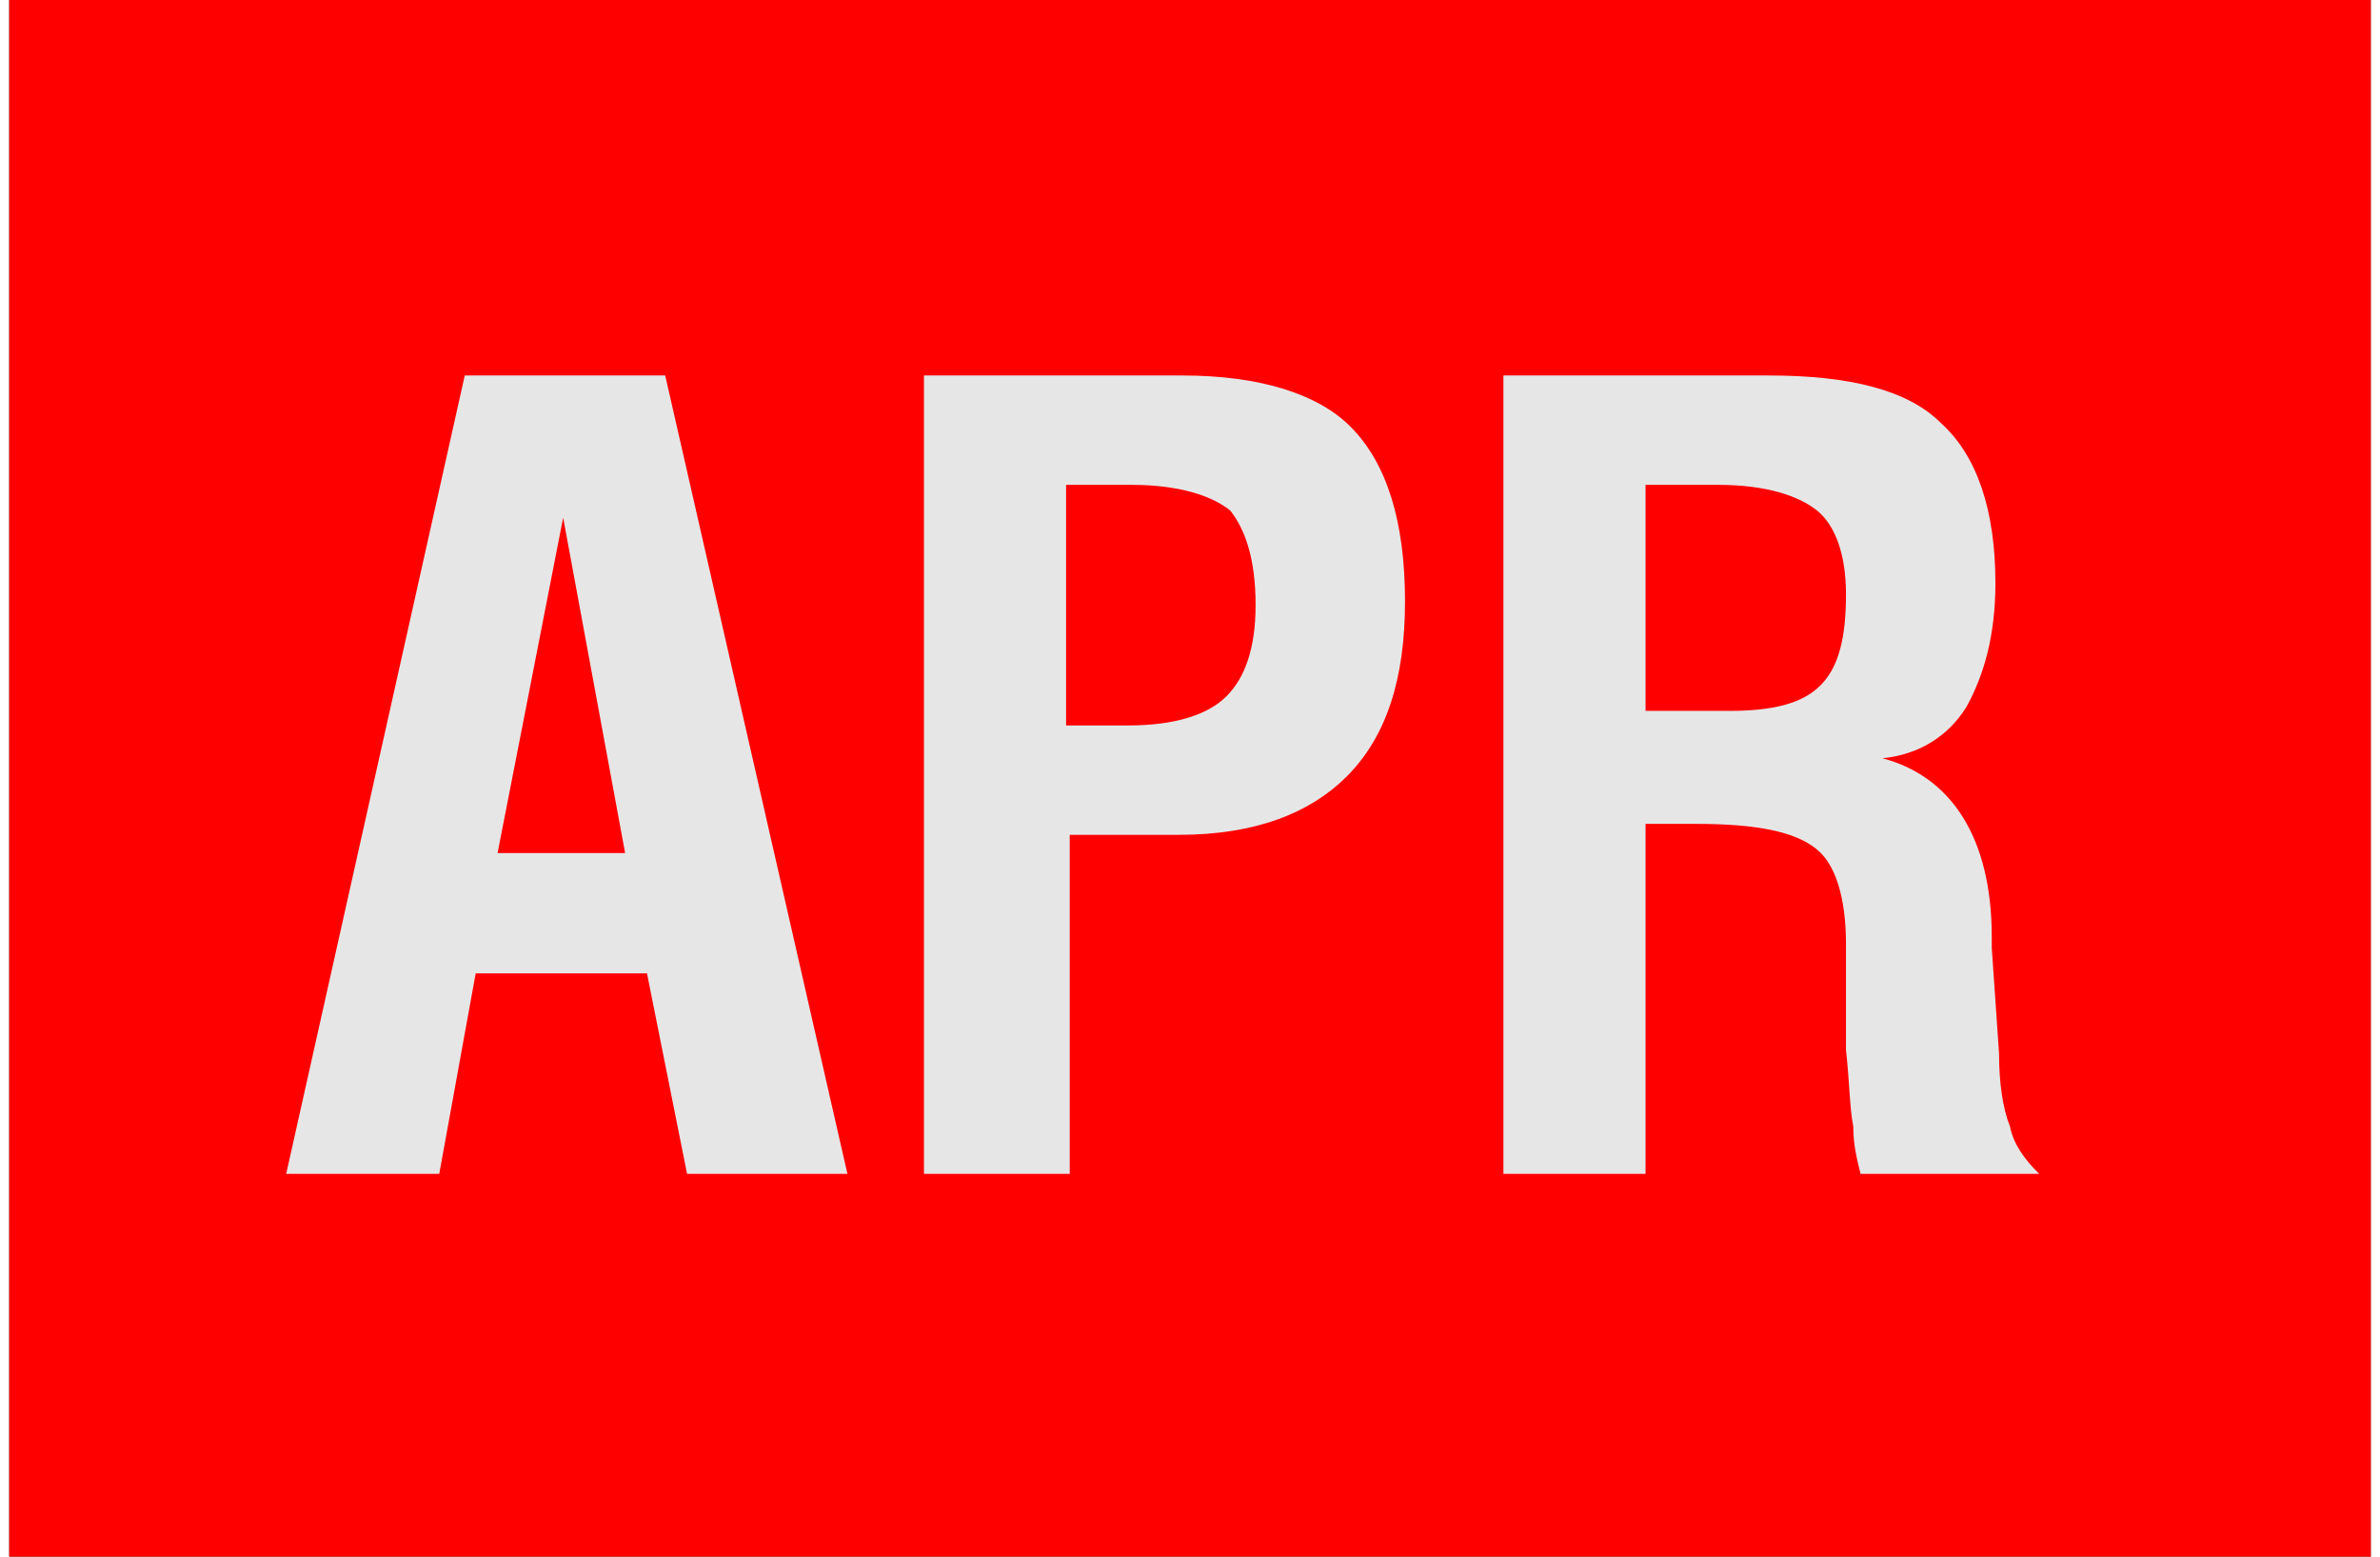 <?xml version="1.0" encoding="UTF-8"?>
<!DOCTYPE svg PUBLIC "-//W3C//DTD SVG 1.1//EN" "http://www.w3.org/Graphics/SVG/1.1/DTD/svg11.dtd">
<!-- Creator: CorelDRAW 2020 (64-Bit) -->
<svg xmlns="http://www.w3.org/2000/svg" xml:space="preserve" width="52px" height="34px" version="1.1" style="shape-rendering:geometricPrecision; text-rendering:geometricPrecision; image-rendering:optimizeQuality; fill-rule:evenodd; clip-rule:evenodd"
viewBox="0 0 6.48 4.27"
 xmlns:xlink="http://www.w3.org/1999/xlink"
 xmlns:xodm="http://www.corel.com/coreldraw/odm/2003">
 <defs>
  <style type="text/css">
   <![CDATA[
    .fil3 {fill:none}
    .fil0 {fill:#333333}
    .fil1 {fill:red}
    .fil2 {fill:white}
    .fil4 {fill:#E6E6E6;fill-rule:nonzero}
   ]]>
  </style>
   <clipPath id="id0">
    <path d="M0 4.27l6.48 0 0 -4.27 -6.48 0 0 4.27z"/>
   </clipPath>
 </defs>
 <g id="Layer_x0020_1">
  <polygon class="fil0" points="0,4.27 6.48,4.27 6.48,0 0,0 "/>
  <g style="clip-path:url(#id0)">
   <g id="_773610168192">
    <rect class="fil1" x="-0.06" y="-4.1" width="6.67" height="9.13"/>
    <rect class="fil2" x="-8.44" y="-0.45" width="0.88" height="5.25"/>
   </g>
  </g>
  <polygon class="fil3" points="0,4.27 6.48,4.27 6.48,0 0,0 "/>
  <path class="fil4" d="M1.34 2.34l0.35 0 -0.17 -0.92 -0.18 0.92zm-0.58 0.88l0.49 -2.19 0.55 0 0.5 2.19 -0.44 0 -0.11 -0.55 -0.47 0 -0.1 0.55 -0.42 0z"/>
  <path id="1" class="fil4" d="M2.9 1.99l0.17 0c0.13,0 0.22,-0.03 0.27,-0.08 0.05,-0.05 0.08,-0.13 0.08,-0.25 0,-0.13 -0.03,-0.21 -0.07,-0.26 -0.05,-0.04 -0.14,-0.07 -0.27,-0.07l-0.18 0 0 0.66zm-0.39 1.23l0 -2.19 0.71 0c0.21,0 0.37,0.05 0.46,0.14 0.1,0.1 0.15,0.26 0.15,0.48 0,0.21 -0.05,0.37 -0.16,0.48 -0.1,0.1 -0.25,0.16 -0.46,0.16l-0.3 0 0 0.93 -0.4 0z"/>
  <path id="2" class="fil4" d="M4.49 1.95l0.23 0c0.12,0 0.2,-0.02 0.25,-0.07 0.05,-0.05 0.07,-0.13 0.07,-0.25 0,-0.11 -0.03,-0.19 -0.08,-0.23 -0.05,-0.04 -0.14,-0.07 -0.27,-0.07l-0.2 0 0 0.62zm-0.39 1.27l0 -2.19 0.73 0c0.22,0 0.38,0.04 0.47,0.13 0.1,0.09 0.15,0.24 0.15,0.44 0,0.14 -0.03,0.25 -0.08,0.34 -0.05,0.08 -0.13,0.13 -0.23,0.14 0.19,0.05 0.3,0.22 0.3,0.49 0,0.01 0,0.02 0,0.03l0.02 0.29c0,0.08 0.01,0.15 0.03,0.2 0.01,0.05 0.04,0.09 0.08,0.13l-0.49 0c-0.01,-0.04 -0.02,-0.08 -0.02,-0.13 -0.01,-0.05 -0.01,-0.12 -0.02,-0.21l0 -0.23 0 -0.06c0,-0.13 -0.03,-0.22 -0.08,-0.26 -0.06,-0.05 -0.17,-0.07 -0.33,-0.07l-0.14 0 0 0.96 -0.39 0z"/>
 </g>
</svg>
